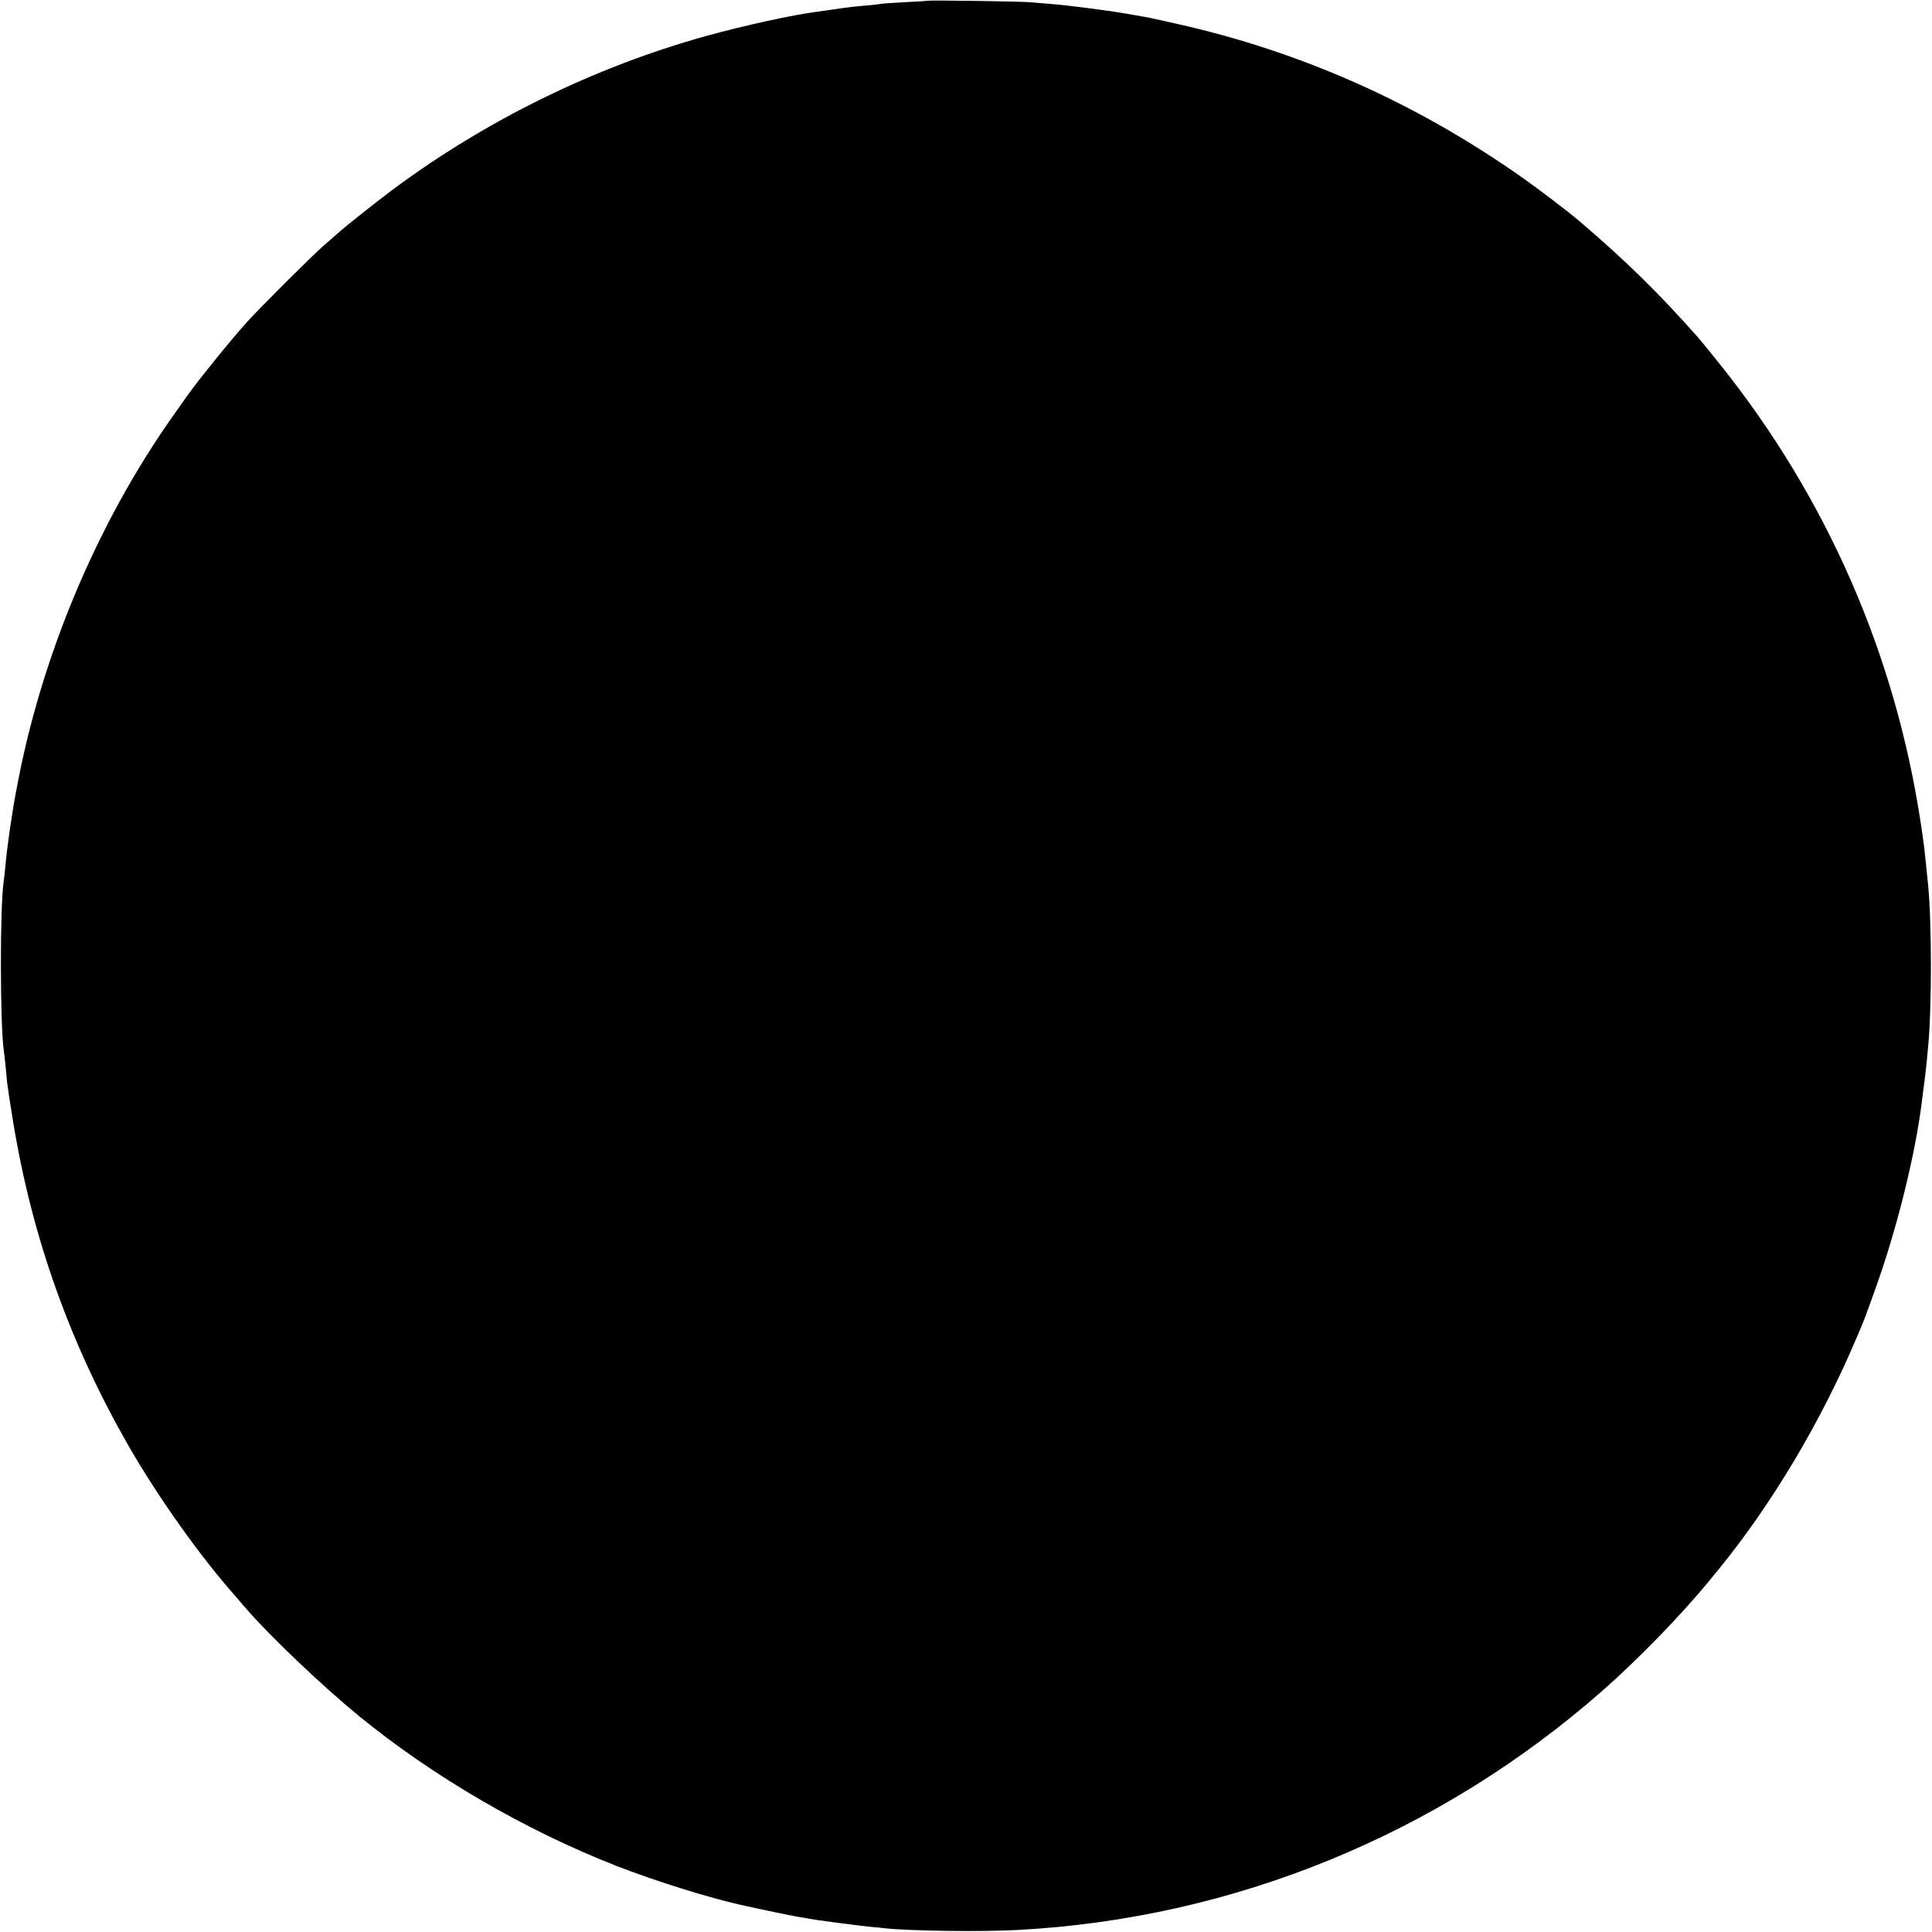 <?xml version="1.0" standalone="no"?>
<!DOCTYPE svg PUBLIC "-//W3C//DTD SVG 20010904//EN"
 "http://www.w3.org/TR/2001/REC-SVG-20010904/DTD/svg10.dtd">
<svg version="1.0" xmlns="http://www.w3.org/2000/svg"
 width="1241pt" height="1241pt" viewBox="0 0 1241 1241"
 preserveAspectRatio="xMidYMid meet">
<g transform="translate(0,1241) scale(0.1,-0.1)"
fill="#000000" stroke="none">
<path d="M5958 12405 c-2 -1 -67 -5 -146 -9 -78 -4 -148 -9 -155 -11 -6 -2
-46 -6 -87 -10 -81 -7 -120 -11 -220 -26 -36 -5 -83 -12 -105 -15 -151 -19
-461 -87 -705 -154 -718 -199 -1417 -541 -2020 -990 -108 -81 -300 -233 -352
-280 -9 -8 -48 -42 -86 -75 -73 -63 -411 -400 -497 -495 -106 -118 -321 -384
-385 -476 -8 -12 -45 -64 -82 -116 -494 -696 -856 -1558 -1013 -2413 -32 -171
-59 -362 -71 -495 -3 -36 -8 -76 -10 -90 -25 -158 -24 -927 1 -1093 2 -12 6
-51 10 -87 3 -36 8 -87 11 -115 3 -27 21 -145 40 -261 122 -737 364 -1415 739
-2070 189 -329 463 -715 690 -970 5 -7 37 -43 69 -80 153 -177 487 -494 721
-686 476 -389 1068 -734 1656 -964 243 -95 599 -206 798 -250 149 -33 338 -72
376 -78 22 -3 51 -8 65 -11 38 -8 306 -43 385 -51 39 -3 83 -8 99 -10 155 -17
613 -24 851 -11 1385 73 2703 611 3755 1534 228 200 509 489 685 704 11 13 38
47 61 74 345 422 663 956 891 1495 49 115 50 117 117 305 138 381 259 867 301
1210 3 28 10 79 15 115 5 36 11 94 15 130 3 36 8 83 10 105 24 246 24 797 0
1040 -26 260 -26 254 -46 390 -164 1092 -606 2101 -1295 2960 -62 77 -124 154
-139 170 -252 285 -468 496 -765 749 -62 53 -255 200 -350 267 -685 485 -1432
818 -2235 997 -99 23 -193 43 -210 45 -16 3 -70 12 -120 21 -124 21 -372 53
-480 61 -49 4 -110 9 -135 11 -51 5 -647 14 -652 9z"/>
</g>
</svg>
